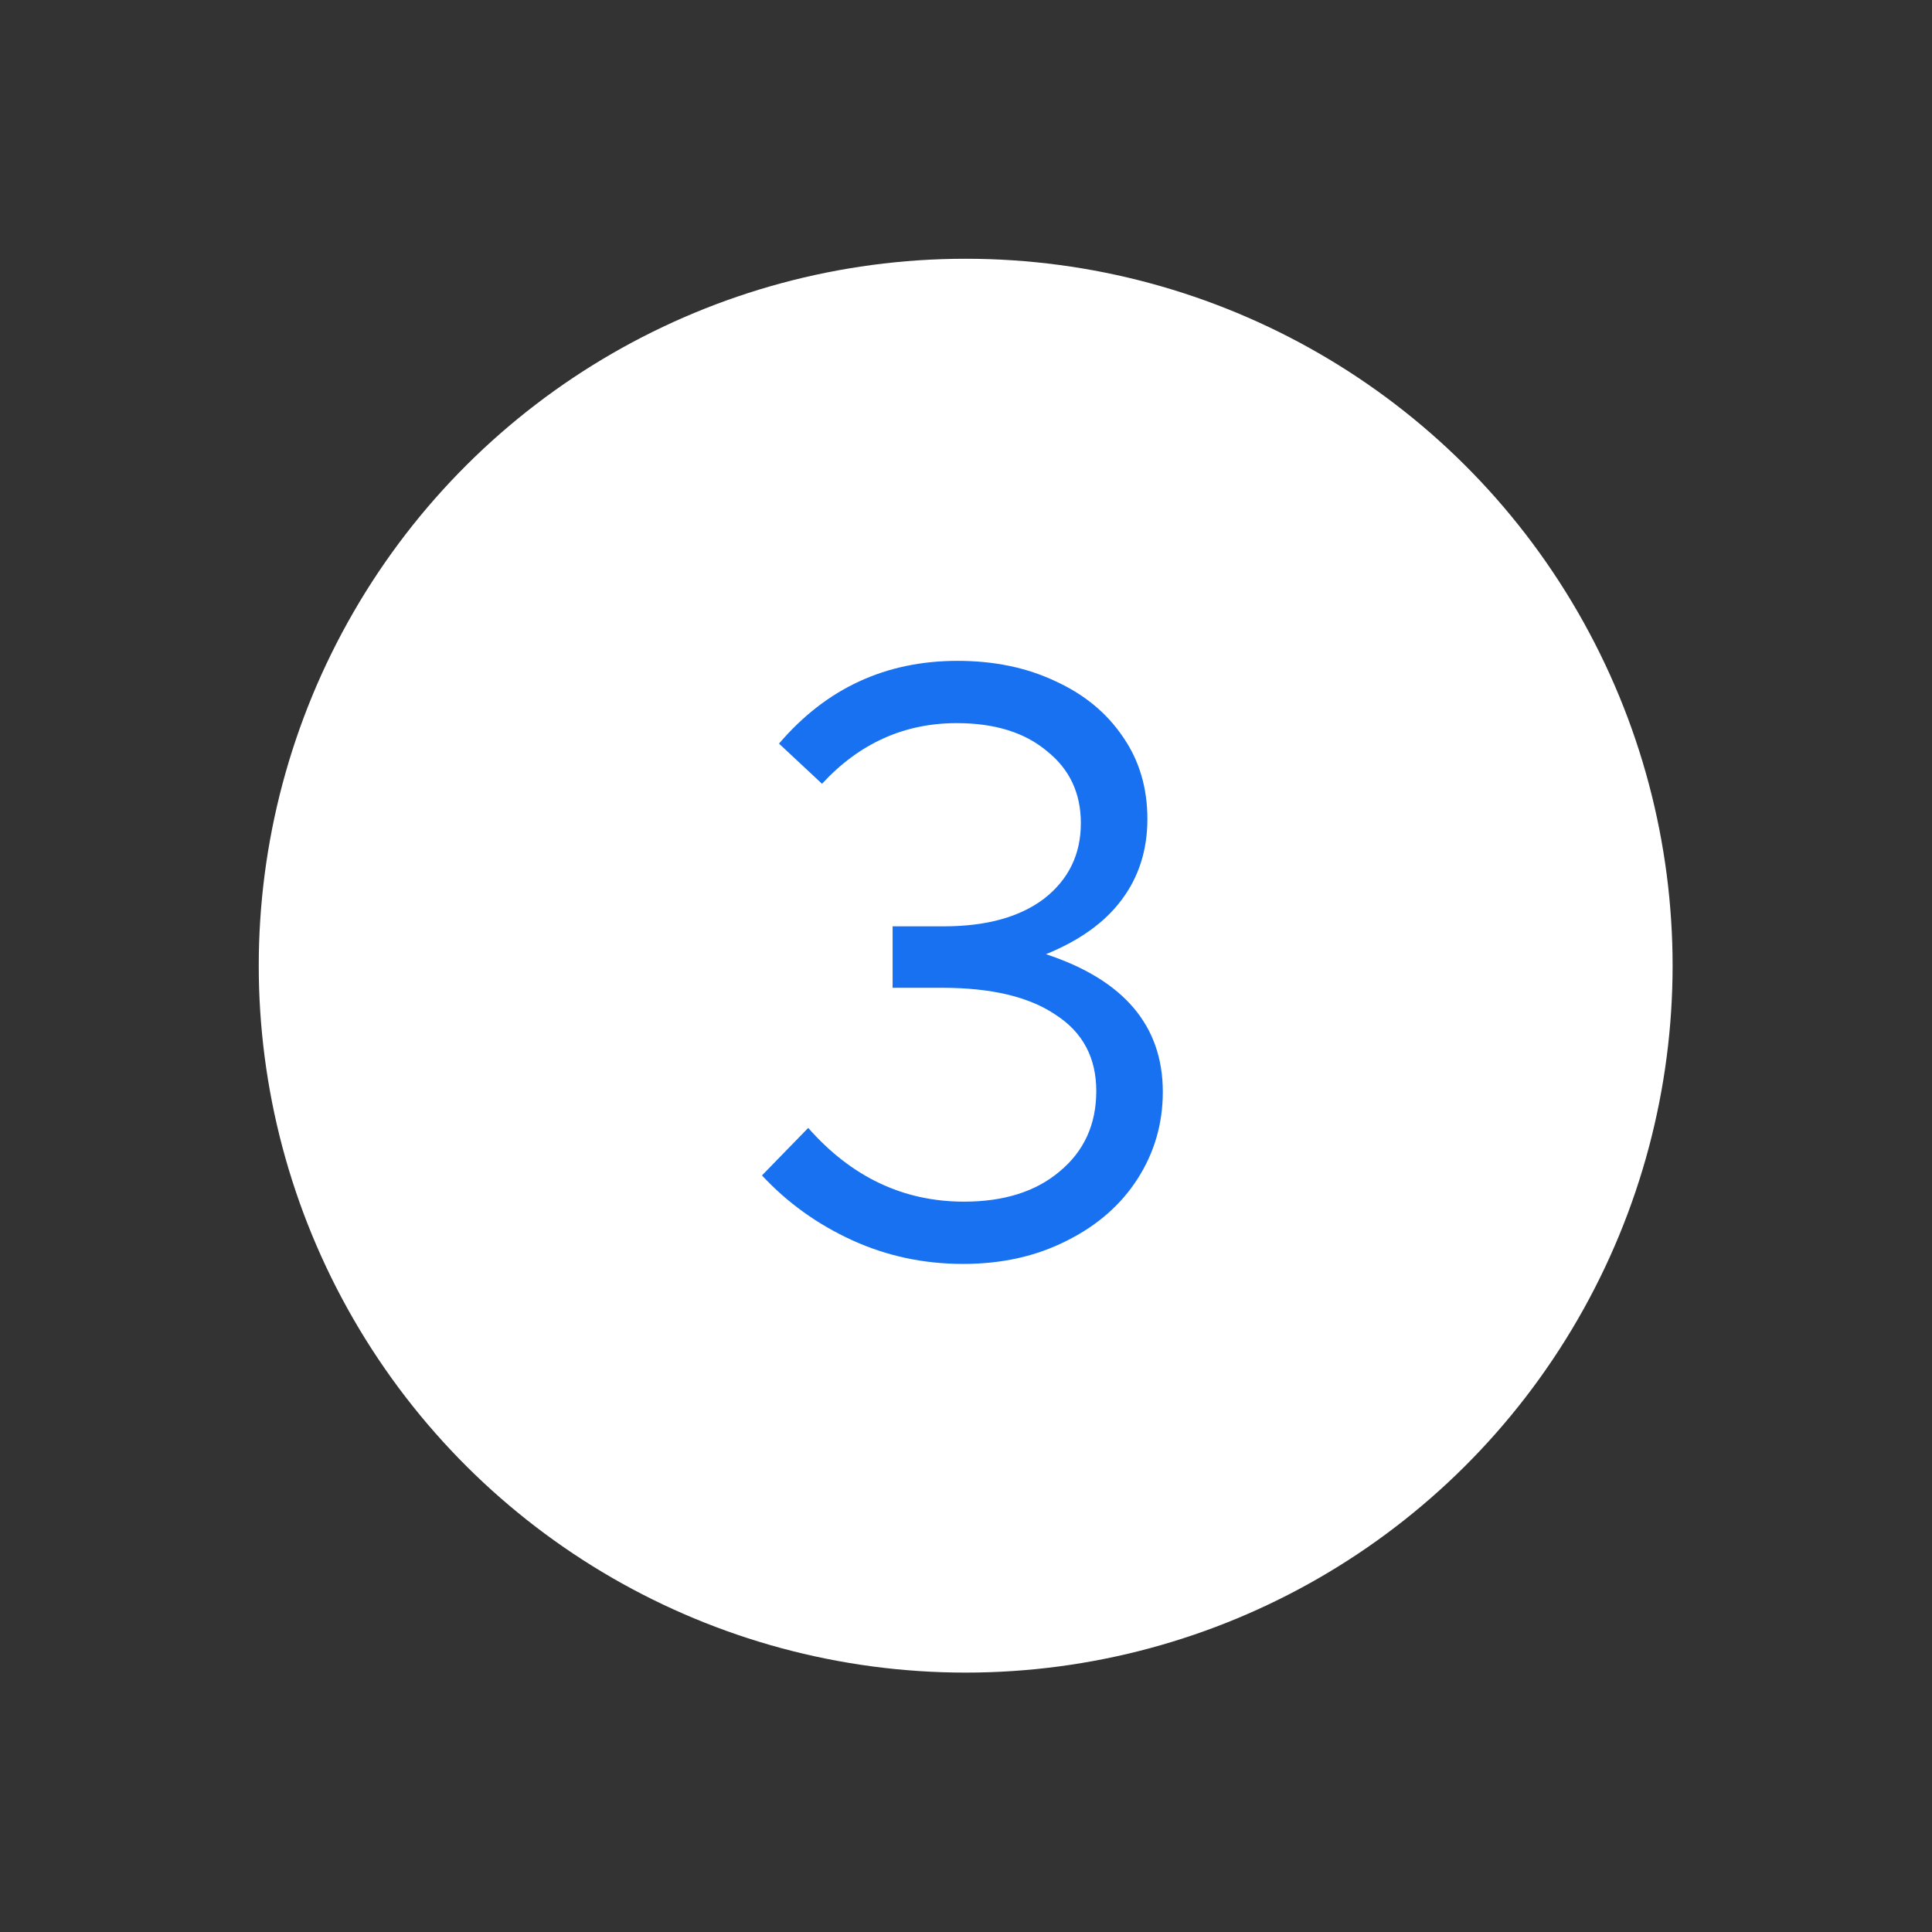 <?xml version="1.0" encoding="UTF-8"?> <svg xmlns="http://www.w3.org/2000/svg" width="535" height="535" viewBox="0 0 535 535" fill="none"><rect x="0" y="0" width="535" height="535" fill="#333333" stroke="none"/> <circle cx="267.41" cy="267.411" r="195.758" transform="rotate(30 267.41 267.411)" fill="white"></circle> <path d="M266.725 350C255.789 350 245.528 347.807 235.941 343.42C226.354 339.033 218.04 333.058 211 325.495L223.808 312.334C235.791 325.948 250.172 332.755 266.949 332.755C278.034 332.755 286.872 329.957 293.464 324.36C300.204 318.763 303.575 311.351 303.575 302.124C303.575 292.896 299.83 285.862 292.34 281.022C285 276.03 274.514 273.534 260.883 273.534H247.176V256.516H261.332C273.166 256.516 282.453 253.945 289.194 248.802C295.935 243.507 299.306 236.549 299.306 227.927C299.306 219.607 296.16 212.951 289.868 207.959C283.727 202.816 275.413 200.245 264.927 200.245C250.397 200.245 237.964 205.841 227.628 217.035L215.719 205.917C228.751 190.639 245.229 183 265.152 183C275.338 183 284.401 184.891 292.34 188.673C300.279 192.303 306.496 197.446 310.99 204.102C315.484 210.606 317.731 218.17 317.731 226.792C317.731 235.414 315.334 242.902 310.54 249.255C305.897 255.457 298.931 260.449 289.644 264.231C311.215 271.341 322 284.047 322 302.351C322 311.124 319.678 319.141 315.034 326.402C310.391 333.663 303.8 339.411 295.261 343.647C286.872 347.882 277.36 350 266.725 350Z" fill="#1771F1"></path> </svg> 